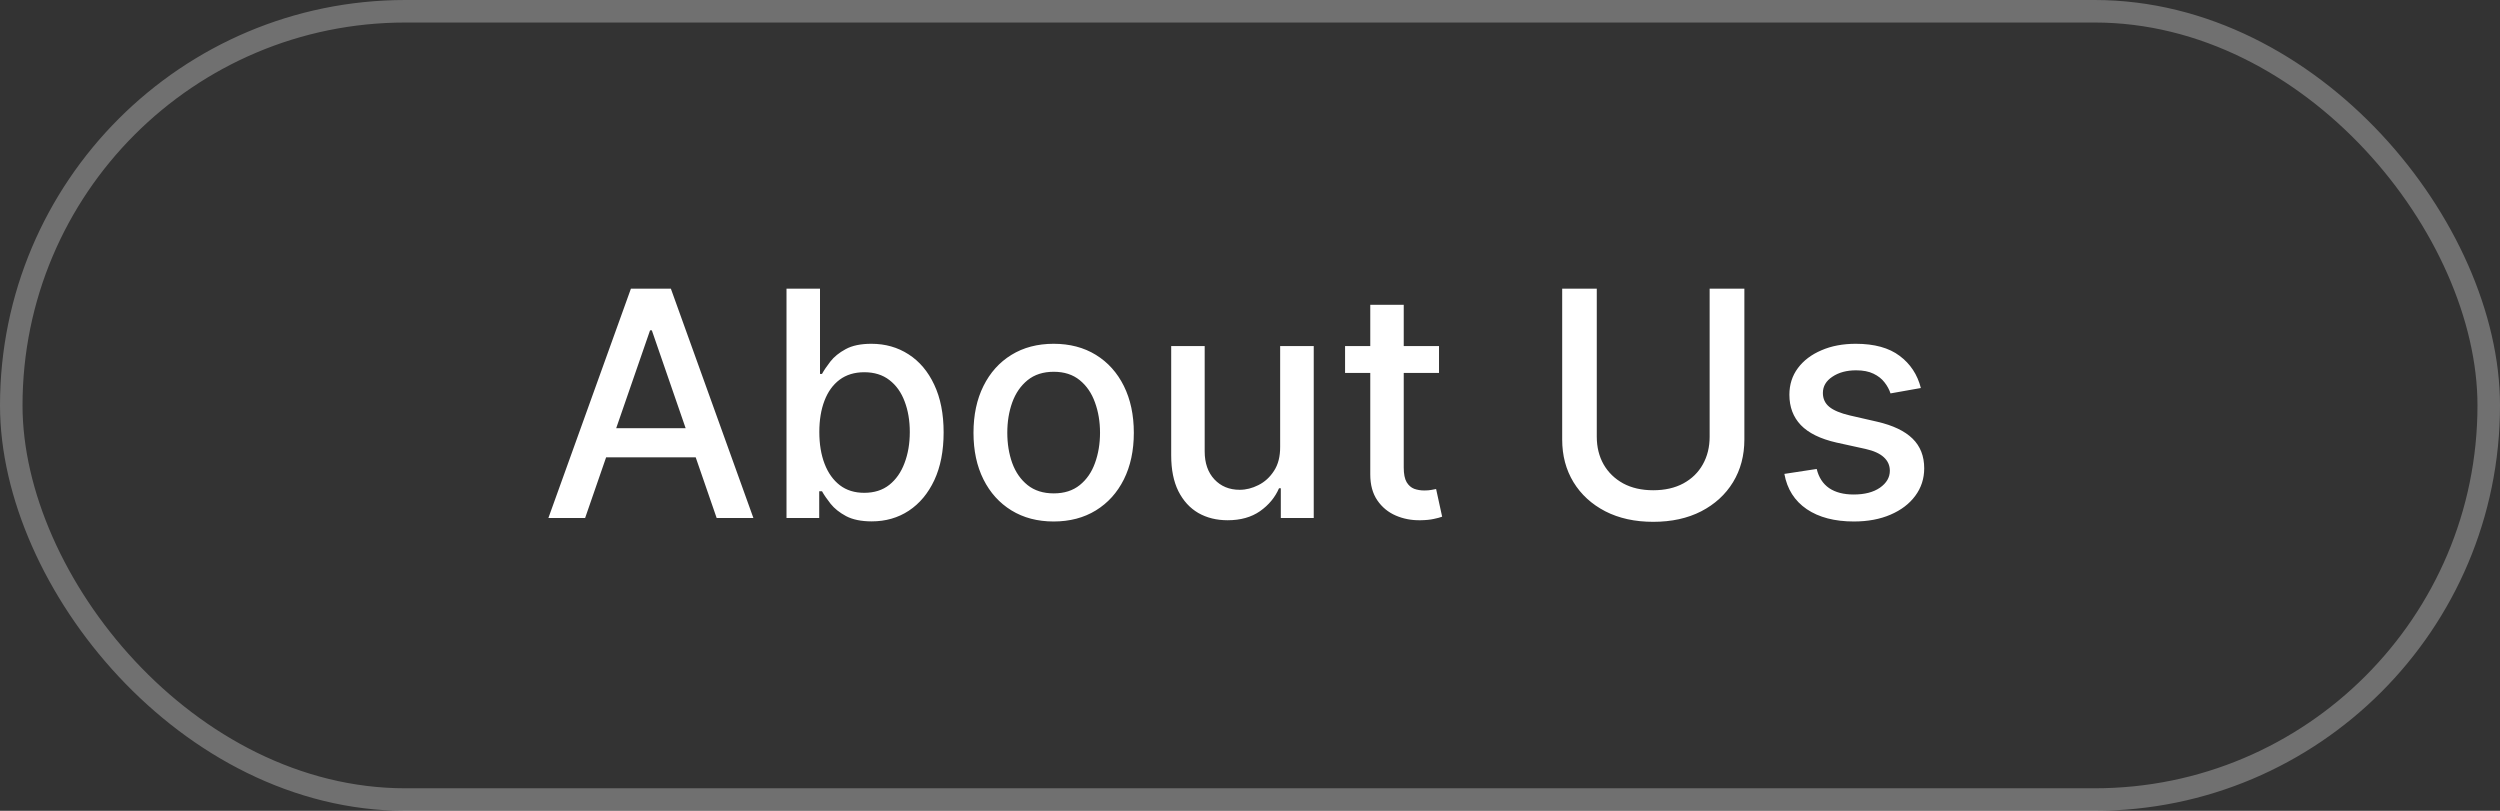 <?xml version="1.0" encoding="UTF-8"?> <svg xmlns="http://www.w3.org/2000/svg" width="111" height="36" viewBox="0 0 111 36" fill="none"><rect x="0" y="0" width="111" height="36" fill="#333333" stroke="none"/><rect x="0.5" y="0.5" width="110" height="35" rx="17.5" stroke="white" stroke-opacity="0.3"></rect><path d="M25.979 23H24.348L28.012 12.818H29.787L33.451 23H31.82L28.942 14.668H28.862L25.979 23ZM26.252 19.013H31.542V20.305H26.252V19.013ZM34.921 23V12.818H36.408V16.602H36.497C36.584 16.442 36.708 16.259 36.87 16.05C37.033 15.841 37.258 15.659 37.546 15.503C37.835 15.344 38.216 15.264 38.69 15.264C39.306 15.264 39.856 15.42 40.34 15.732C40.824 16.043 41.204 16.492 41.479 17.079C41.757 17.666 41.897 18.371 41.897 19.197C41.897 20.022 41.759 20.73 41.484 21.32C41.209 21.906 40.831 22.359 40.35 22.677C39.87 22.992 39.321 23.149 38.705 23.149C38.241 23.149 37.861 23.071 37.566 22.916C37.275 22.76 37.046 22.577 36.88 22.369C36.714 22.16 36.587 21.974 36.497 21.812H36.373V23H34.921ZM36.378 19.182C36.378 19.719 36.456 20.189 36.612 20.594C36.767 20.998 36.993 21.315 37.288 21.543C37.583 21.769 37.944 21.881 38.372 21.881C38.816 21.881 39.187 21.764 39.485 21.528C39.784 21.29 40.009 20.967 40.161 20.559C40.317 20.151 40.395 19.692 40.395 19.182C40.395 18.678 40.319 18.226 40.166 17.825C40.017 17.424 39.792 17.107 39.49 16.875C39.192 16.643 38.819 16.527 38.372 16.527C37.941 16.527 37.576 16.638 37.278 16.86C36.983 17.082 36.759 17.392 36.607 17.79C36.454 18.188 36.378 18.651 36.378 19.182ZM46.782 23.154C46.066 23.154 45.442 22.99 44.908 22.662C44.374 22.334 43.96 21.875 43.665 21.285C43.37 20.695 43.223 20.005 43.223 19.217C43.223 18.424 43.37 17.732 43.665 17.139C43.96 16.545 44.374 16.084 44.908 15.756C45.442 15.428 46.066 15.264 46.782 15.264C47.498 15.264 48.123 15.428 48.657 15.756C49.19 16.084 49.605 16.545 49.9 17.139C50.194 17.732 50.342 18.424 50.342 19.217C50.342 20.005 50.194 20.695 49.9 21.285C49.605 21.875 49.19 22.334 48.657 22.662C48.123 22.99 47.498 23.154 46.782 23.154ZM46.787 21.906C47.251 21.906 47.636 21.784 47.941 21.538C48.246 21.293 48.471 20.967 48.617 20.559C48.766 20.151 48.841 19.702 48.841 19.212C48.841 18.724 48.766 18.277 48.617 17.869C48.471 17.458 48.246 17.129 47.941 16.88C47.636 16.631 47.251 16.507 46.787 16.507C46.32 16.507 45.932 16.631 45.624 16.88C45.319 17.129 45.092 17.458 44.943 17.869C44.797 18.277 44.724 18.724 44.724 19.212C44.724 19.702 44.797 20.151 44.943 20.559C45.092 20.967 45.319 21.293 45.624 21.538C45.932 21.784 46.32 21.906 46.787 21.906ZM56.839 19.833V15.364H58.33V23H56.868V21.678H56.789C56.613 22.085 56.331 22.425 55.944 22.697C55.559 22.965 55.08 23.099 54.507 23.099C54.016 23.099 53.582 22.992 53.204 22.776C52.83 22.558 52.535 22.234 52.319 21.807C52.107 21.379 52.001 20.851 52.001 20.221V15.364H53.488V20.042C53.488 20.562 53.632 20.977 53.92 21.285C54.209 21.593 54.583 21.747 55.044 21.747C55.322 21.747 55.599 21.678 55.874 21.538C56.153 21.399 56.383 21.189 56.565 20.907C56.751 20.625 56.842 20.267 56.839 19.833ZM63.892 15.364V16.557H59.721V15.364H63.892ZM60.84 13.534H62.326V20.758C62.326 21.046 62.369 21.263 62.455 21.409C62.541 21.552 62.653 21.649 62.788 21.702C62.928 21.752 63.078 21.777 63.241 21.777C63.36 21.777 63.465 21.769 63.554 21.752C63.644 21.736 63.713 21.722 63.763 21.712L64.031 22.94C63.945 22.974 63.822 23.007 63.663 23.04C63.504 23.076 63.305 23.096 63.067 23.099C62.676 23.106 62.311 23.037 61.973 22.891C61.635 22.745 61.361 22.519 61.153 22.215C60.944 21.91 60.84 21.527 60.84 21.066V13.534ZM75.908 12.818H77.45V19.515C77.45 20.227 77.282 20.859 76.947 21.409C76.613 21.956 76.142 22.387 75.535 22.702C74.929 23.013 74.218 23.169 73.403 23.169C72.591 23.169 71.881 23.013 71.275 22.702C70.668 22.387 70.198 21.956 69.863 21.409C69.528 20.859 69.361 20.227 69.361 19.515V12.818H70.897V19.391C70.897 19.851 70.998 20.261 71.2 20.619C71.406 20.977 71.696 21.258 72.07 21.464C72.445 21.666 72.889 21.767 73.403 21.767C73.92 21.767 74.365 21.666 74.74 21.464C75.118 21.258 75.406 20.977 75.605 20.619C75.807 20.261 75.908 19.851 75.908 19.391V12.818ZM85.286 17.228L83.939 17.467C83.882 17.294 83.793 17.13 83.67 16.974C83.551 16.819 83.389 16.691 83.183 16.592C82.978 16.492 82.721 16.442 82.412 16.442C81.992 16.442 81.64 16.537 81.359 16.726C81.077 16.912 80.936 17.152 80.936 17.447C80.936 17.702 81.03 17.907 81.219 18.063C81.408 18.219 81.713 18.347 82.134 18.446L83.347 18.724C84.05 18.887 84.573 19.137 84.918 19.475C85.263 19.813 85.435 20.252 85.435 20.793C85.435 21.25 85.303 21.658 85.037 22.016C84.776 22.37 84.409 22.649 83.939 22.851C83.471 23.053 82.93 23.154 82.313 23.154C81.458 23.154 80.76 22.972 80.22 22.607C79.68 22.239 79.348 21.717 79.226 21.041L80.662 20.822C80.752 21.197 80.936 21.48 81.214 21.673C81.493 21.861 81.856 21.956 82.303 21.956C82.79 21.956 83.18 21.855 83.471 21.653C83.763 21.447 83.909 21.197 83.909 20.902C83.909 20.663 83.819 20.463 83.64 20.3C83.465 20.138 83.195 20.015 82.83 19.933L81.537 19.649C80.825 19.487 80.298 19.228 79.957 18.874C79.618 18.519 79.449 18.07 79.449 17.526C79.449 17.076 79.575 16.681 79.827 16.343C80.079 16.005 80.427 15.742 80.871 15.553C81.315 15.36 81.824 15.264 82.397 15.264C83.223 15.264 83.873 15.443 84.346 15.801C84.82 16.156 85.134 16.631 85.286 17.228Z" fill="white"></path></svg> 